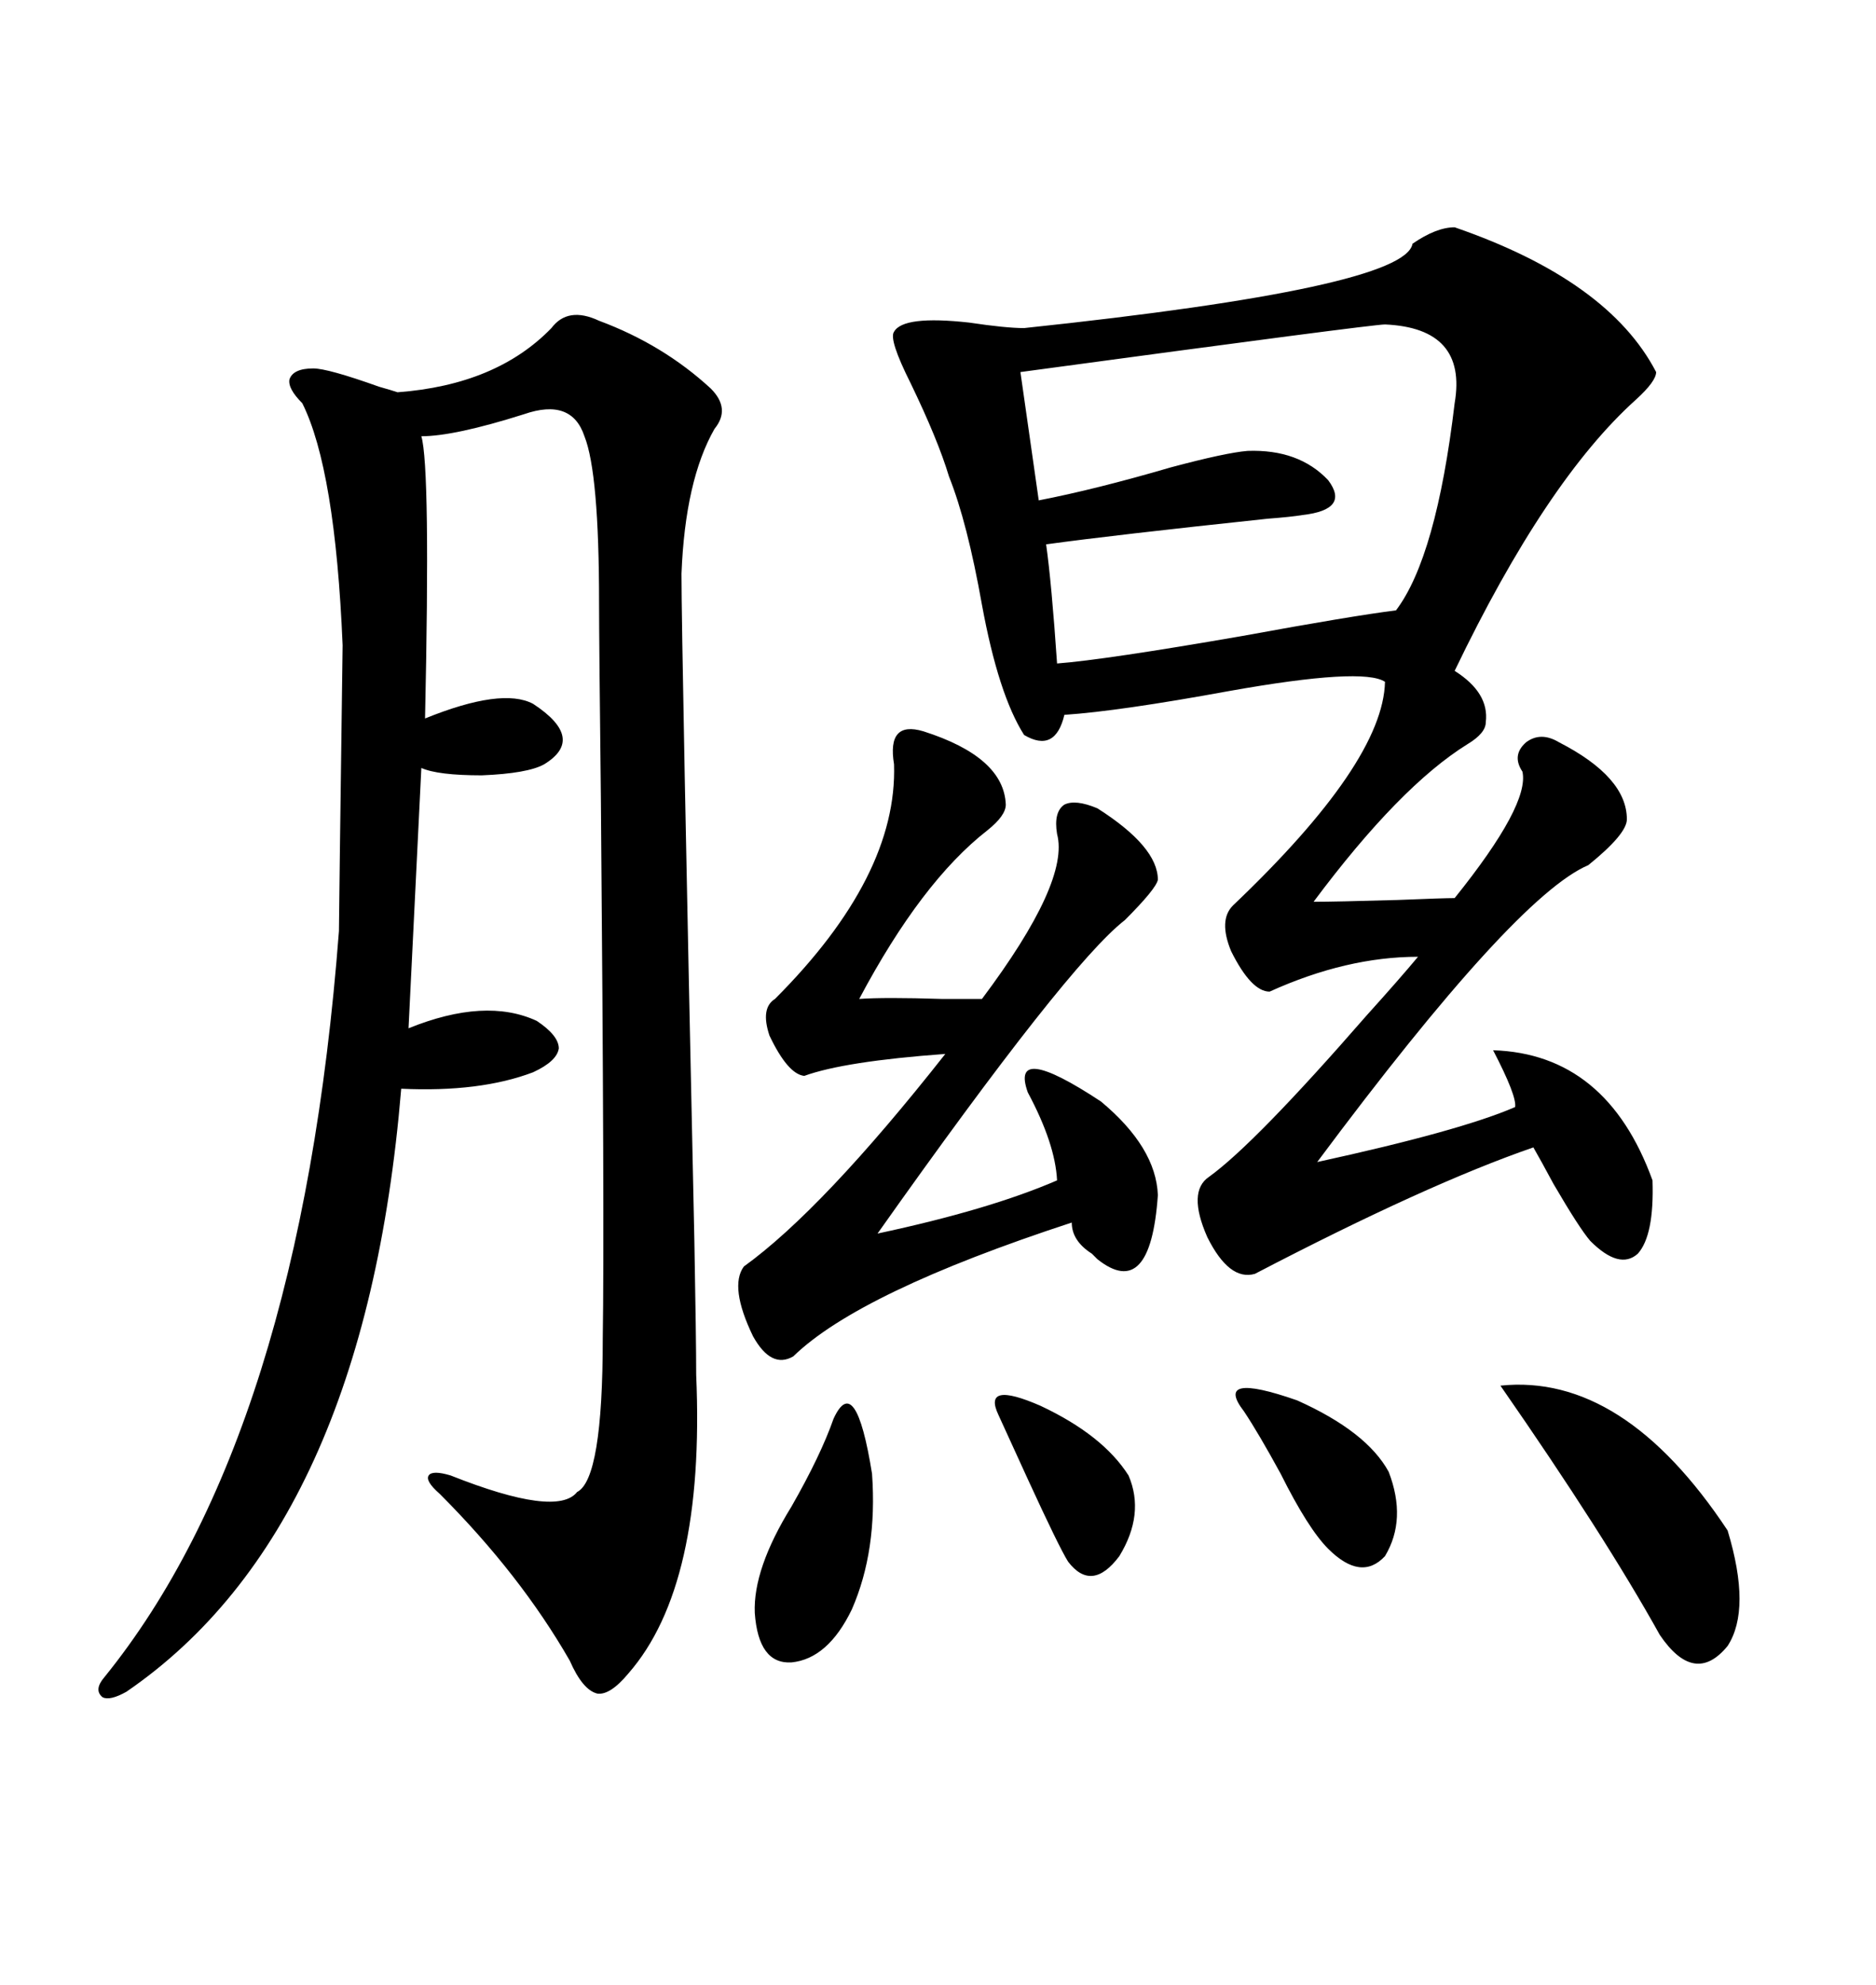 <svg xmlns="http://www.w3.org/2000/svg" xmlns:xlink="http://www.w3.org/1999/xlink" width="300" height="317.285"><path d="M232.62 36.33L232.62 36.33Q257.23 44.82 264.84 59.47L264.84 59.47Q264.84 60.94 261.62 63.87L261.62 63.87Q247.27 76.76 232.62 107.23L232.62 107.23Q238.18 110.74 237.60 115.43L237.60 115.43Q237.60 117.19 234.67 118.95L234.67 118.95Q223.83 125.68 210.06 144.14L210.06 144.14Q213.57 144.14 223.54 143.85L223.54 143.85Q230.86 143.55 232.62 143.55L232.62 143.55Q244.63 128.61 243.46 123.34L243.46 123.34Q241.70 120.70 244.04 118.65L244.04 118.65Q246.39 116.89 249.32 118.65L249.32 118.65Q260.16 124.22 260.16 130.96L260.16 130.96Q260.16 133.30 254.00 138.28L254.00 138.28Q242.29 143.26 210.64 185.74L210.64 185.74Q233.50 180.76 242.29 176.95L242.29 176.95Q242.58 175.20 238.77 167.87L238.77 167.87Q256.93 168.46 264.26 188.67L264.26 188.67Q264.55 197.46 261.91 200.39L261.91 200.39Q258.98 203.03 254.30 198.34L254.30 198.34Q252.54 196.29 248.44 189.26L248.44 189.26Q246.39 185.45 245.21 183.40L245.21 183.40Q228.22 189.26 200.68 203.61L200.68 203.61Q196.58 204.79 193.07 197.75L193.07 197.75Q189.84 190.43 193.36 188.09L193.36 188.09Q200.68 182.81 218.55 162.30L218.55 162.30Q223.83 156.45 226.76 152.93L226.76 152.93Q215.33 152.93 203.03 158.50L203.03 158.50Q200.10 158.50 196.88 152.05L196.88 152.05Q194.82 147.07 197.17 144.73L197.17 144.73Q221.19 121.88 221.48 108.98L221.48 108.98Q217.97 106.64 196.58 110.45L196.58 110.45Q179.00 113.67 170.21 114.26L170.21 114.26Q168.75 120.41 163.77 117.48L163.77 117.48Q159.67 111.04 157.03 96.68L157.03 96.68Q154.69 83.50 151.76 76.17L151.76 76.17Q150 70.31 145.61 61.23L145.61 61.23Q142.09 54.20 142.97 53.03L142.97 53.03Q144.43 50.39 154.98 51.56L154.98 51.56Q160.84 52.44 163.77 52.44L163.77 52.44Q224.71 46.00 225.88 38.96L225.88 38.96Q229.69 36.33 232.62 36.33ZM95.80 51.27L95.80 51.27Q106.05 55.08 113.67 62.11L113.67 62.11Q116.89 65.33 114.26 68.55L114.26 68.55Q109.57 76.76 108.98 91.70L108.98 91.70Q108.98 102.83 111.04 198.34L111.04 198.34Q111.33 214.16 111.33 219.73L111.33 219.73Q112.79 253.42 100.49 267.48L100.49 267.48Q97.56 271.00 95.51 270.70L95.51 270.70Q93.16 270.12 91.11 265.43L91.11 265.43Q83.20 251.66 70.31 238.77L70.31 238.77Q67.97 236.72 68.55 235.84L68.55 235.84Q69.14 234.96 72.07 235.84L72.07 235.84Q89.06 242.58 92.29 238.48L92.29 238.48Q96.39 236.43 96.39 213.87L96.39 213.87Q96.68 196.00 96.09 127.73L96.09 127.73Q95.80 102.25 95.80 96.39L95.80 96.39Q95.80 75.59 93.46 69.73L93.46 69.73Q91.41 63.57 83.79 66.21L83.79 66.21Q72.66 69.73 67.38 69.73L67.38 69.73Q68.85 74.71 67.97 114.84L67.97 114.84Q80.27 109.86 85.25 112.50L85.25 112.50Q93.75 118.07 87.01 122.17L87.01 122.17Q84.38 123.63 77.05 123.93L77.05 123.93Q70.02 123.93 67.38 122.75L67.38 122.75L65.33 164.36Q77.64 159.38 85.84 163.18L85.84 163.18Q89.36 165.53 89.36 167.58L89.36 167.58Q89.06 169.63 85.25 171.39L85.25 171.39Q76.76 174.61 64.16 174.02L64.16 174.02Q58.30 244.34 20.21 270.41L20.21 270.41Q17.58 271.88 16.41 271.29L16.41 271.29Q14.94 270.12 16.70 268.07L16.70 268.07Q48.05 229.39 54.20 148.83L54.20 148.83Q54.20 147.07 54.79 103.13L54.79 103.13Q53.61 75 48.34 64.45L48.34 64.45Q46.00 62.11 46.29 60.64L46.29 60.64Q46.88 58.89 50.10 58.89L50.10 58.89Q52.44 58.89 60.64 61.82L60.64 61.82Q62.70 62.40 63.57 62.70L63.57 62.70Q79.39 61.52 88.18 52.44L88.18 52.44Q90.82 48.93 95.80 51.27ZM147.66 116.89L147.66 116.89Q160.55 121.00 160.84 128.61L160.84 128.61Q160.84 130.37 157.91 132.71L157.91 132.71Q147.36 140.92 137.40 159.67L137.40 159.67Q141.50 159.38 150.59 159.67L150.59 159.67Q154.98 159.67 157.03 159.67L157.03 159.67Q171.09 140.92 169.04 133.30L169.04 133.30Q168.46 129.79 170.21 128.61L170.21 128.61Q171.97 127.73 175.49 129.20L175.49 129.20Q185.16 135.35 185.16 140.63L185.16 140.63Q184.86 142.09 179.88 147.07L179.88 147.07Q170.80 154.10 140.33 197.17L140.33 197.17Q158.20 193.36 169.04 188.67L169.04 188.67Q168.75 182.81 164.36 174.61L164.36 174.61Q161.43 166.41 176.07 176.07L176.07 176.07Q184.86 183.40 185.16 191.02L185.16 191.02Q183.98 208.01 175.49 201.27L175.49 201.27Q175.20 200.98 174.61 200.39L174.61 200.39Q171.39 198.34 171.39 195.41L171.39 195.41Q137.40 206.54 126.86 216.80L126.86 216.80Q123.34 218.85 120.41 213.57L120.41 213.57Q116.60 205.66 118.95 202.44L118.95 202.44Q131.54 193.36 151.17 168.46L151.17 168.46Q135.06 169.63 128.61 171.97L128.61 171.97Q125.98 171.68 123.05 165.53L123.05 165.53Q121.58 161.13 123.93 159.67L123.93 159.67Q143.55 140.04 142.97 122.17L142.97 122.17Q141.80 115.14 147.66 116.89ZM221.48 51.86L221.48 51.86Q219.43 51.86 163.18 59.47L163.18 59.47L166.11 79.98Q175.20 78.22 187.21 74.71L187.21 74.71Q196.00 72.36 199.51 72.07L199.51 72.07Q207.71 71.78 212.40 76.76L212.40 76.76Q215.92 81.45 208.30 82.32L208.30 82.32Q206.54 82.62 202.73 82.91L202.73 82.91Q177.83 85.55 167.29 87.01L167.29 87.01Q168.16 93.16 169.04 106.05L169.04 106.05Q176.66 105.47 198.63 101.66L198.63 101.66Q216.21 98.44 223.24 97.56L223.24 97.56Q229.69 89.06 232.62 64.45L232.62 64.45Q234.67 52.44 221.48 51.86ZM239.94 221.48L239.94 221.48Q259.57 219.43 276.27 244.63L276.27 244.63Q280.08 257.23 276.27 263.09L276.27 263.09Q271.00 269.53 265.43 261.33L265.43 261.33Q256.64 245.51 239.94 221.48ZM133.30 226.76L133.30 226.76Q136.82 219.14 139.45 235.55L139.45 235.55Q140.33 247.85 136.23 257.23L136.23 257.23Q132.42 265.14 126.56 265.72L126.56 265.72Q121.29 266.02 120.70 257.81L120.70 257.81Q120.41 250.78 126.56 240.82L126.56 240.82Q131.25 232.62 133.30 226.76ZM198.93 225.59L198.93 225.59Q193.95 219.14 207.42 223.83L207.42 223.83Q218.55 228.81 222.07 235.25L222.07 235.25Q225 242.87 221.48 248.73L221.48 248.73Q217.68 252.83 212.40 247.56L212.40 247.56Q209.18 244.34 204.79 235.55L204.79 235.55Q201.27 229.10 198.93 225.59ZM159.67 226.17L159.67 226.17Q157.03 220.61 166.41 224.71L166.41 224.71Q176.37 229.39 180.47 235.84L180.47 235.84Q183.11 241.99 179.00 248.73L179.00 248.73Q174.61 254.59 170.80 249.61L170.80 249.61Q169.34 247.27 164.36 236.43L164.36 236.43Q161.13 229.39 159.67 226.17Z"/></svg>
